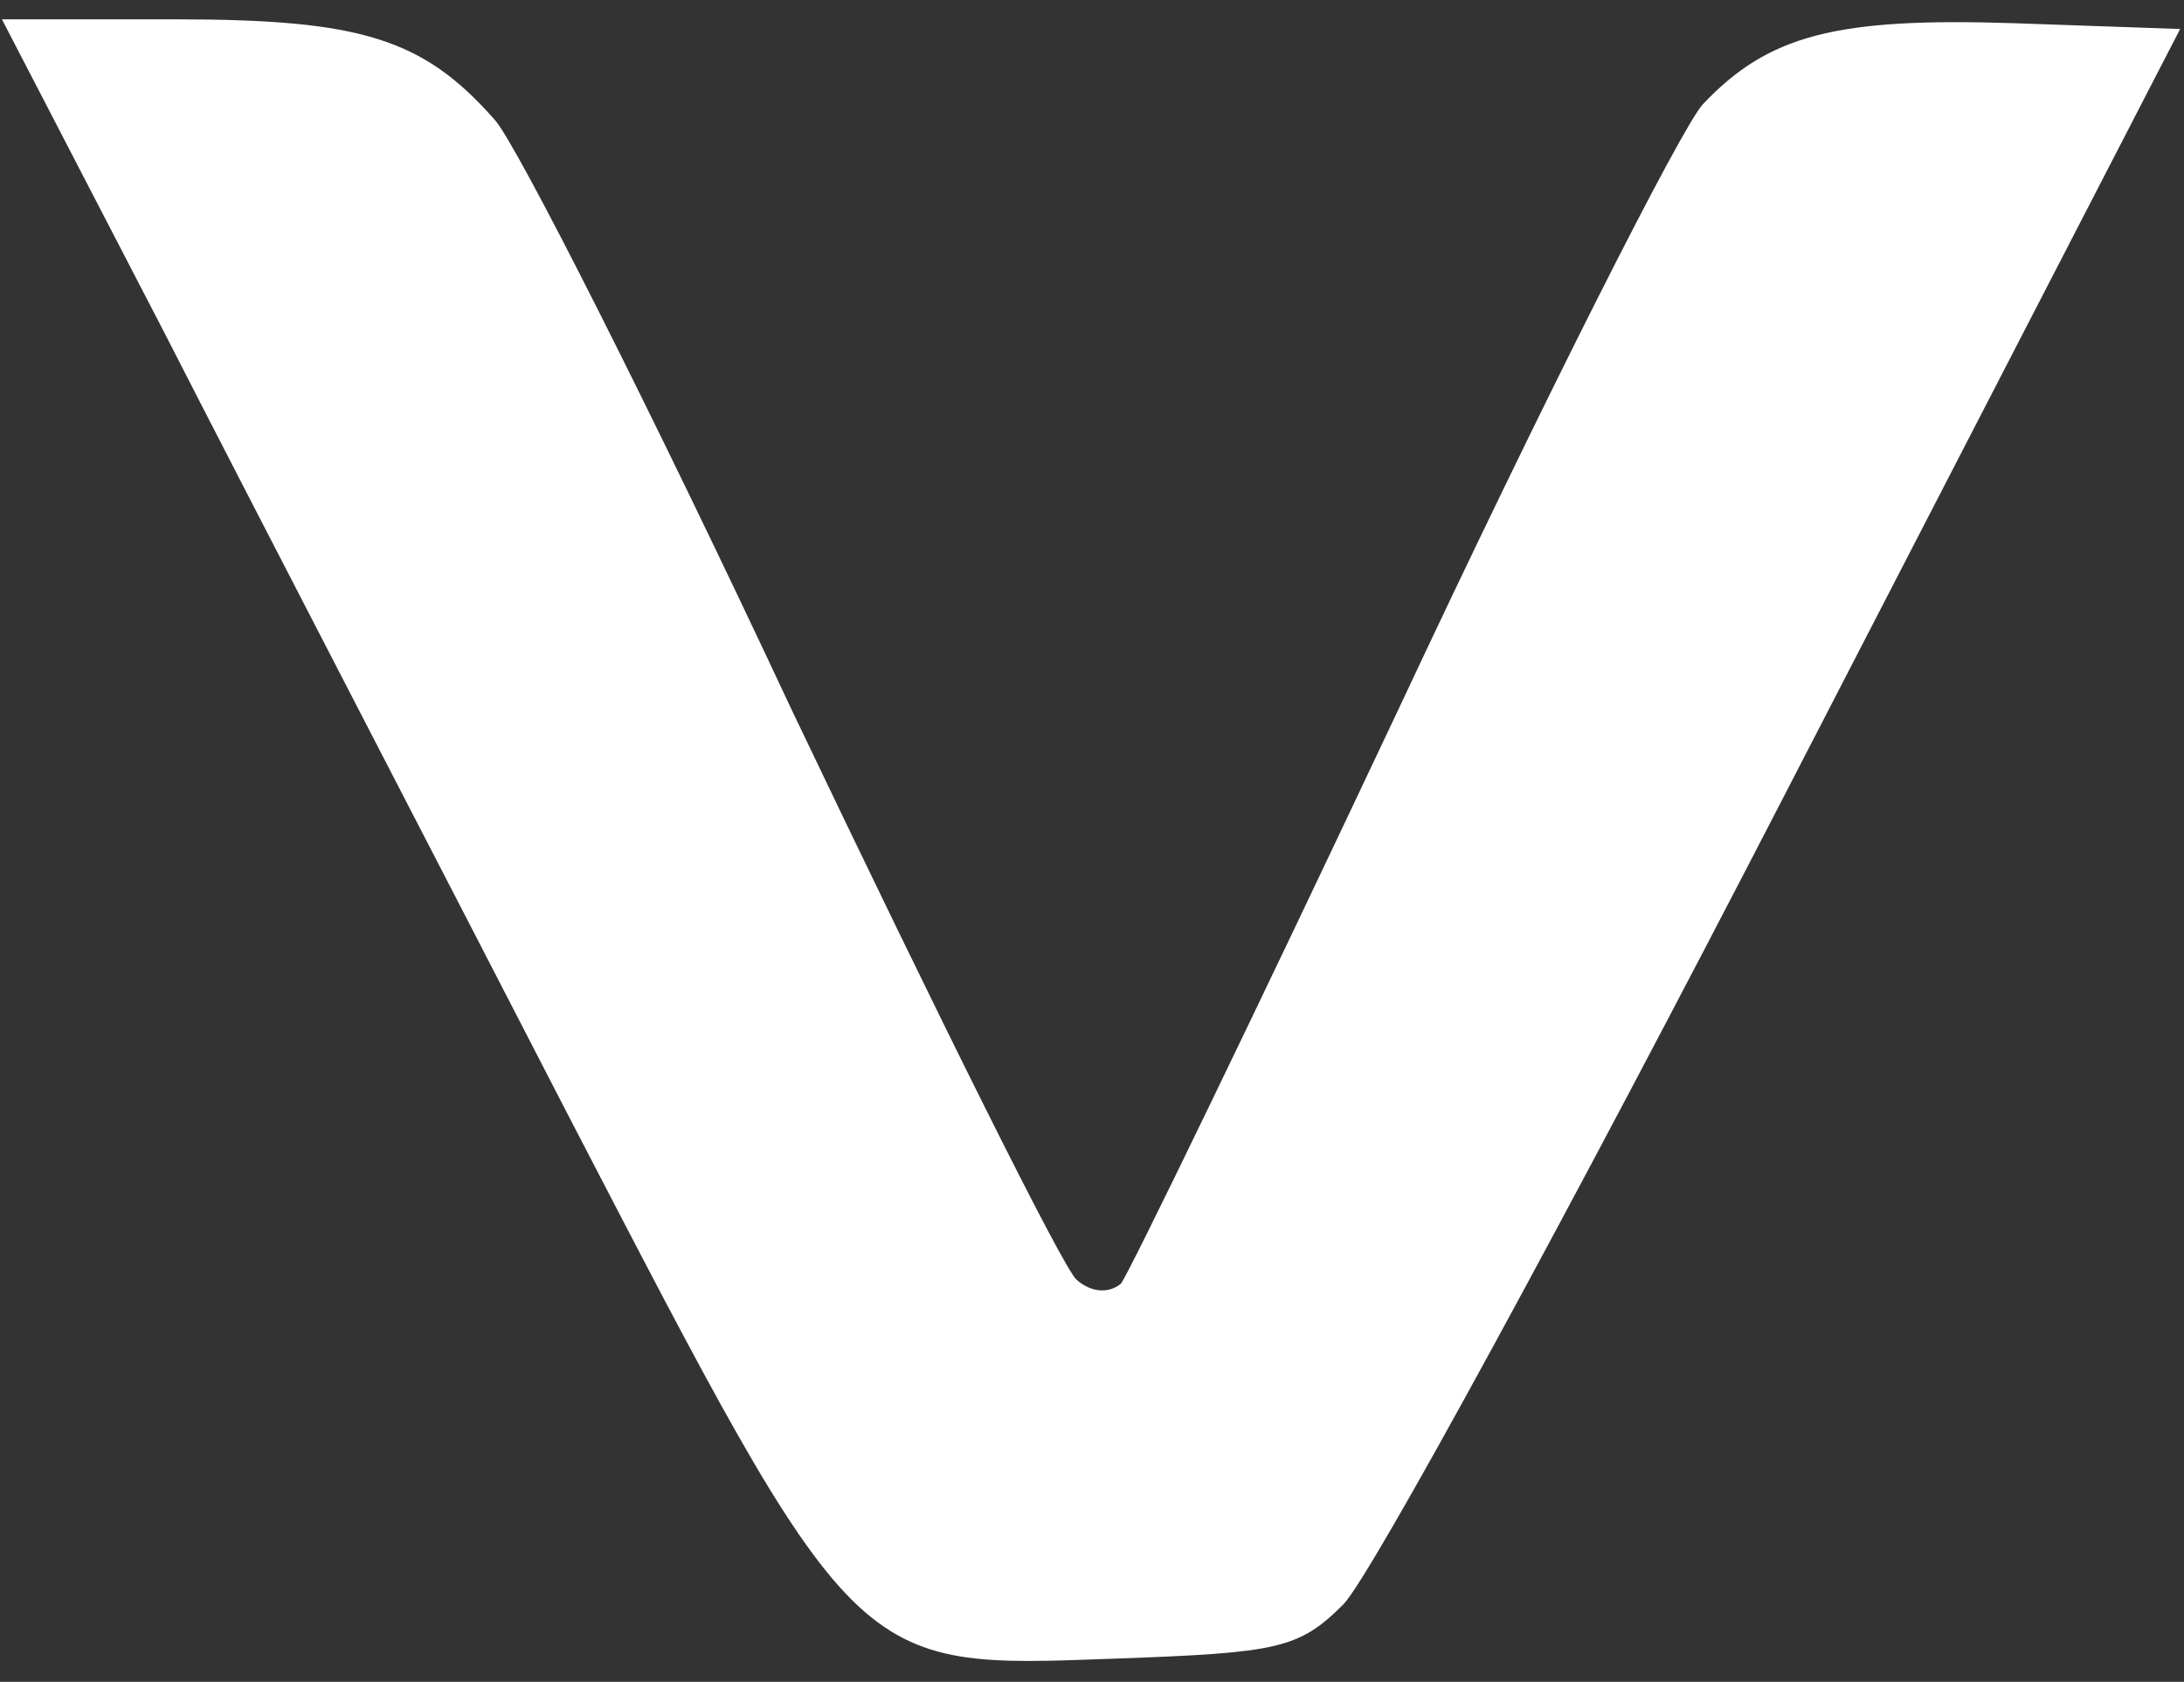 <?xml version="1.0" standalone="no"?>
<!DOCTYPE svg PUBLIC "-//W3C//DTD SVG 20010904//EN"
 "http://www.w3.org/TR/2001/REC-SVG-20010904/DTD/svg10.dtd">
<svg version="1.0" xmlns="http://www.w3.org/2000/svg"
 width="113pt" height="87pt" viewBox="0 0 113 87"
 preserveAspectRatio="xMidYMid meet">
<rect x="0" y="0" width="113" height="87" fill="#333333" stroke="none"/>
<g transform="translate(0,87) scale(0.1,-0.1)"
fill="#FFFFFF" stroke="none">
<path d="M85 698 c46 -90 140 -271 208 -403 151 -291 148 -288 284 -283 84 3
95 5 118 28 14 14 117 203 229 420 l204 395 -86 3 c-92 3 -127 -6 -161 -42
-11 -12 -82 -152 -157 -312 -75 -159 -140 -293 -144 -298 -6 -5 -15 -5 -23 2
-7 6 -73 139 -147 294 -73 156 -143 294 -154 306 -37 42 -69 52 -165 52 l-90
0 84 -162z"/>
</g>
</svg>
